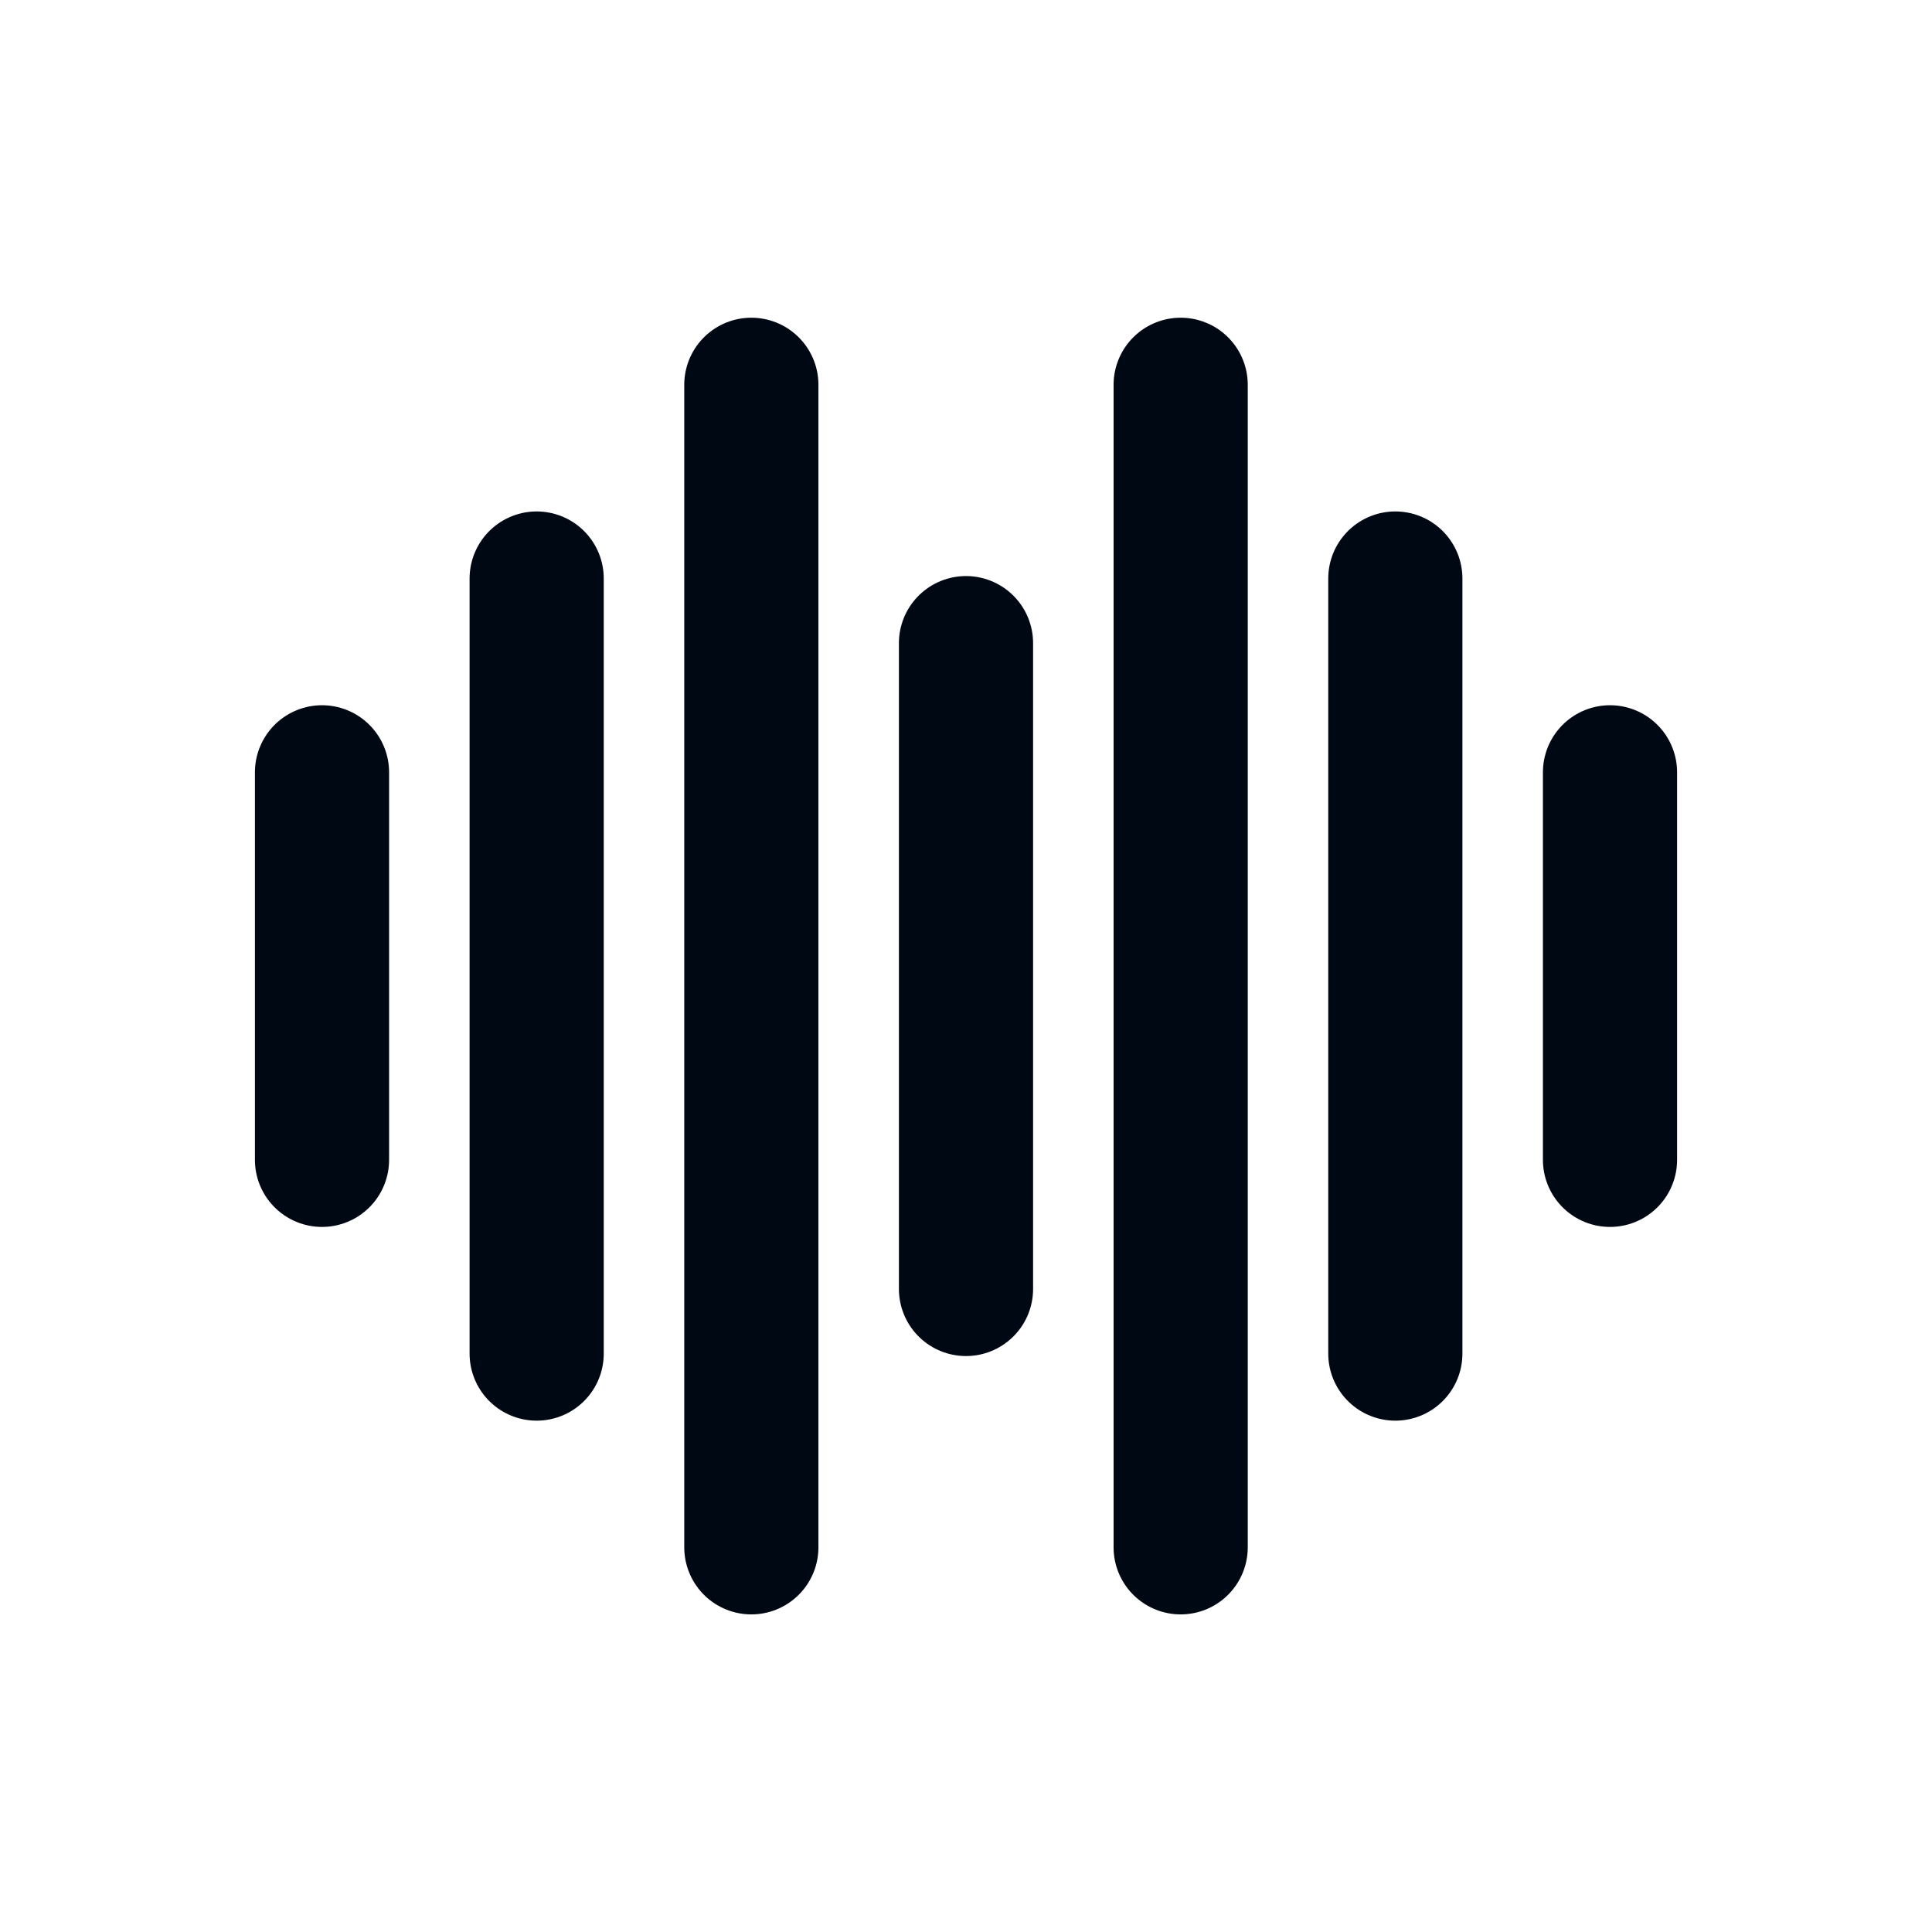 <svg xmlns="http://www.w3.org/2000/svg" width="36" height="36" viewBox="0 0 36 36" fill="none"><path d="M18 11.984V24.018" stroke="#000814" stroke-width="2.5" stroke-linecap="round"></path><path d="M26 10.78V25.222" stroke="#000814" stroke-width="2.5" stroke-linecap="round"></path><path d="M10 10.78V25.222" stroke="#000814" stroke-width="2.5" stroke-linecap="round"></path><path d="M6 14.391V21.612" stroke="#000814" stroke-width="2.5" stroke-linecap="round"></path><path d="M30 14.391V21.612" stroke="#000814" stroke-width="2.5" stroke-linecap="round"></path><path d="M22 7.17V28.832" stroke="#000814" stroke-width="2.5" stroke-linecap="round"></path><path d="M14 7.17V28.832" stroke="#000814" stroke-width="2.5" stroke-linecap="round"></path></svg>
